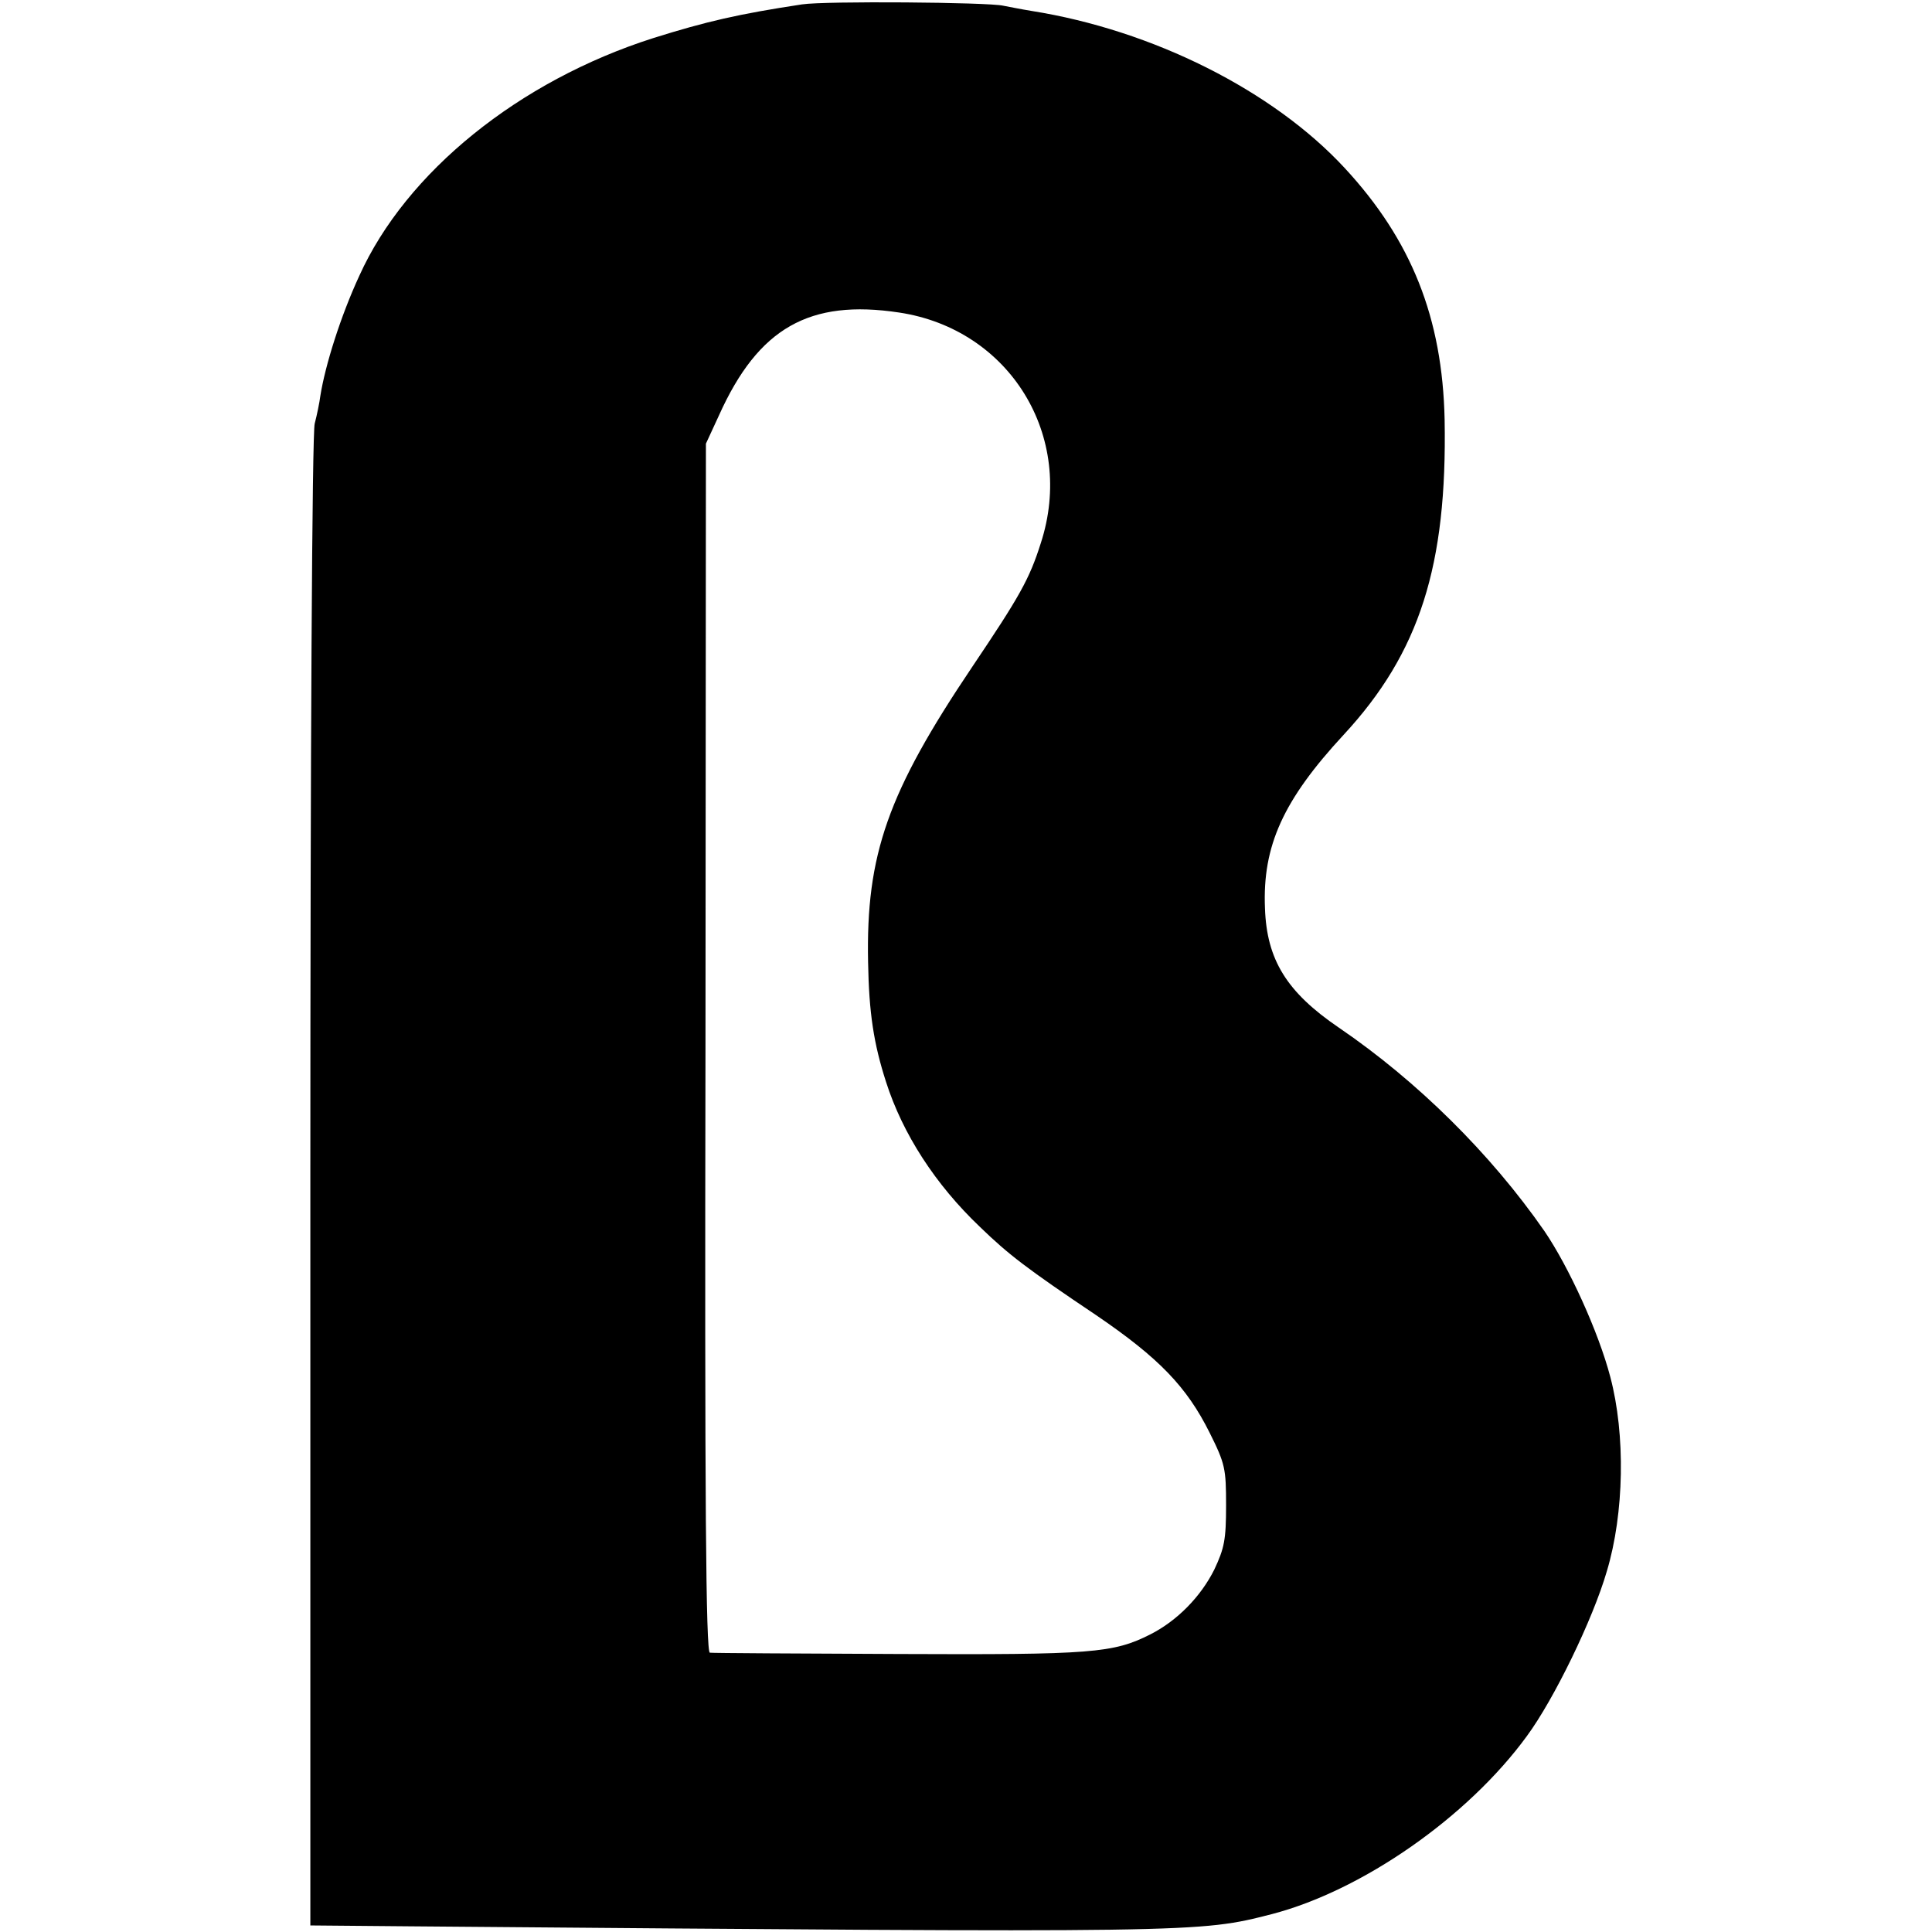 <?xml version="1.0" standalone="no"?>
<!DOCTYPE svg PUBLIC "-//W3C//DTD SVG 20010904//EN"
 "http://www.w3.org/TR/2001/REC-SVG-20010904/DTD/svg10.dtd">
<svg version="1.0" xmlns="http://www.w3.org/2000/svg"
 width="442pt" height="442pt" viewBox="0 0 442 442"
 preserveAspectRatio="xMidYMid meet">
<g transform="translate(0,442) scale(0.1,-0.1)"
fill="#000000" stroke="none">
<path d="M1835 4410 c-145 -22 -219 -39 -340 -77 -308 -98 -566 -307 -673
-544 -43 -93 -78 -205 -89 -274 -2 -16 -8 -45 -13 -64 -6 -20 -10 -754 -10
-1735 l0 -1701 227 -2 c1813 -15 1805 -15 1973 28 207 54 448 222 583 407 62
84 151 267 183 377 40 133 43 313 8 445 -27 103 -95 252 -151 334 -123 177
-291 343 -470 465 -119 81 -165 155 -169 273 -6 143 42 248 180 397 174 188
237 387 231 721 -5 233 -76 411 -229 576 -164 177 -439 315 -716 359 -25 4
-54 10 -65 12 -35 8 -408 11 -460 3z m222 -705 c253 -38 404 -283 324 -528
-26 -82 -48 -121 -157 -283 -193 -287 -243 -429 -238 -675 2 -117 13 -187 41
-274 38 -119 113 -235 215 -332 65 -63 108 -96 266 -202 144 -98 207 -164 259
-268 36 -72 38 -83 38 -167 0 -79 -4 -98 -27 -147 -31 -62 -85 -117 -146 -148
-85 -43 -133 -47 -577 -45 -231 1 -425 2 -431 3 -9 1 -12 348 -10 1383 l1
1383 30 65 c90 200 207 266 412 235z"/>
</g>
</svg>
